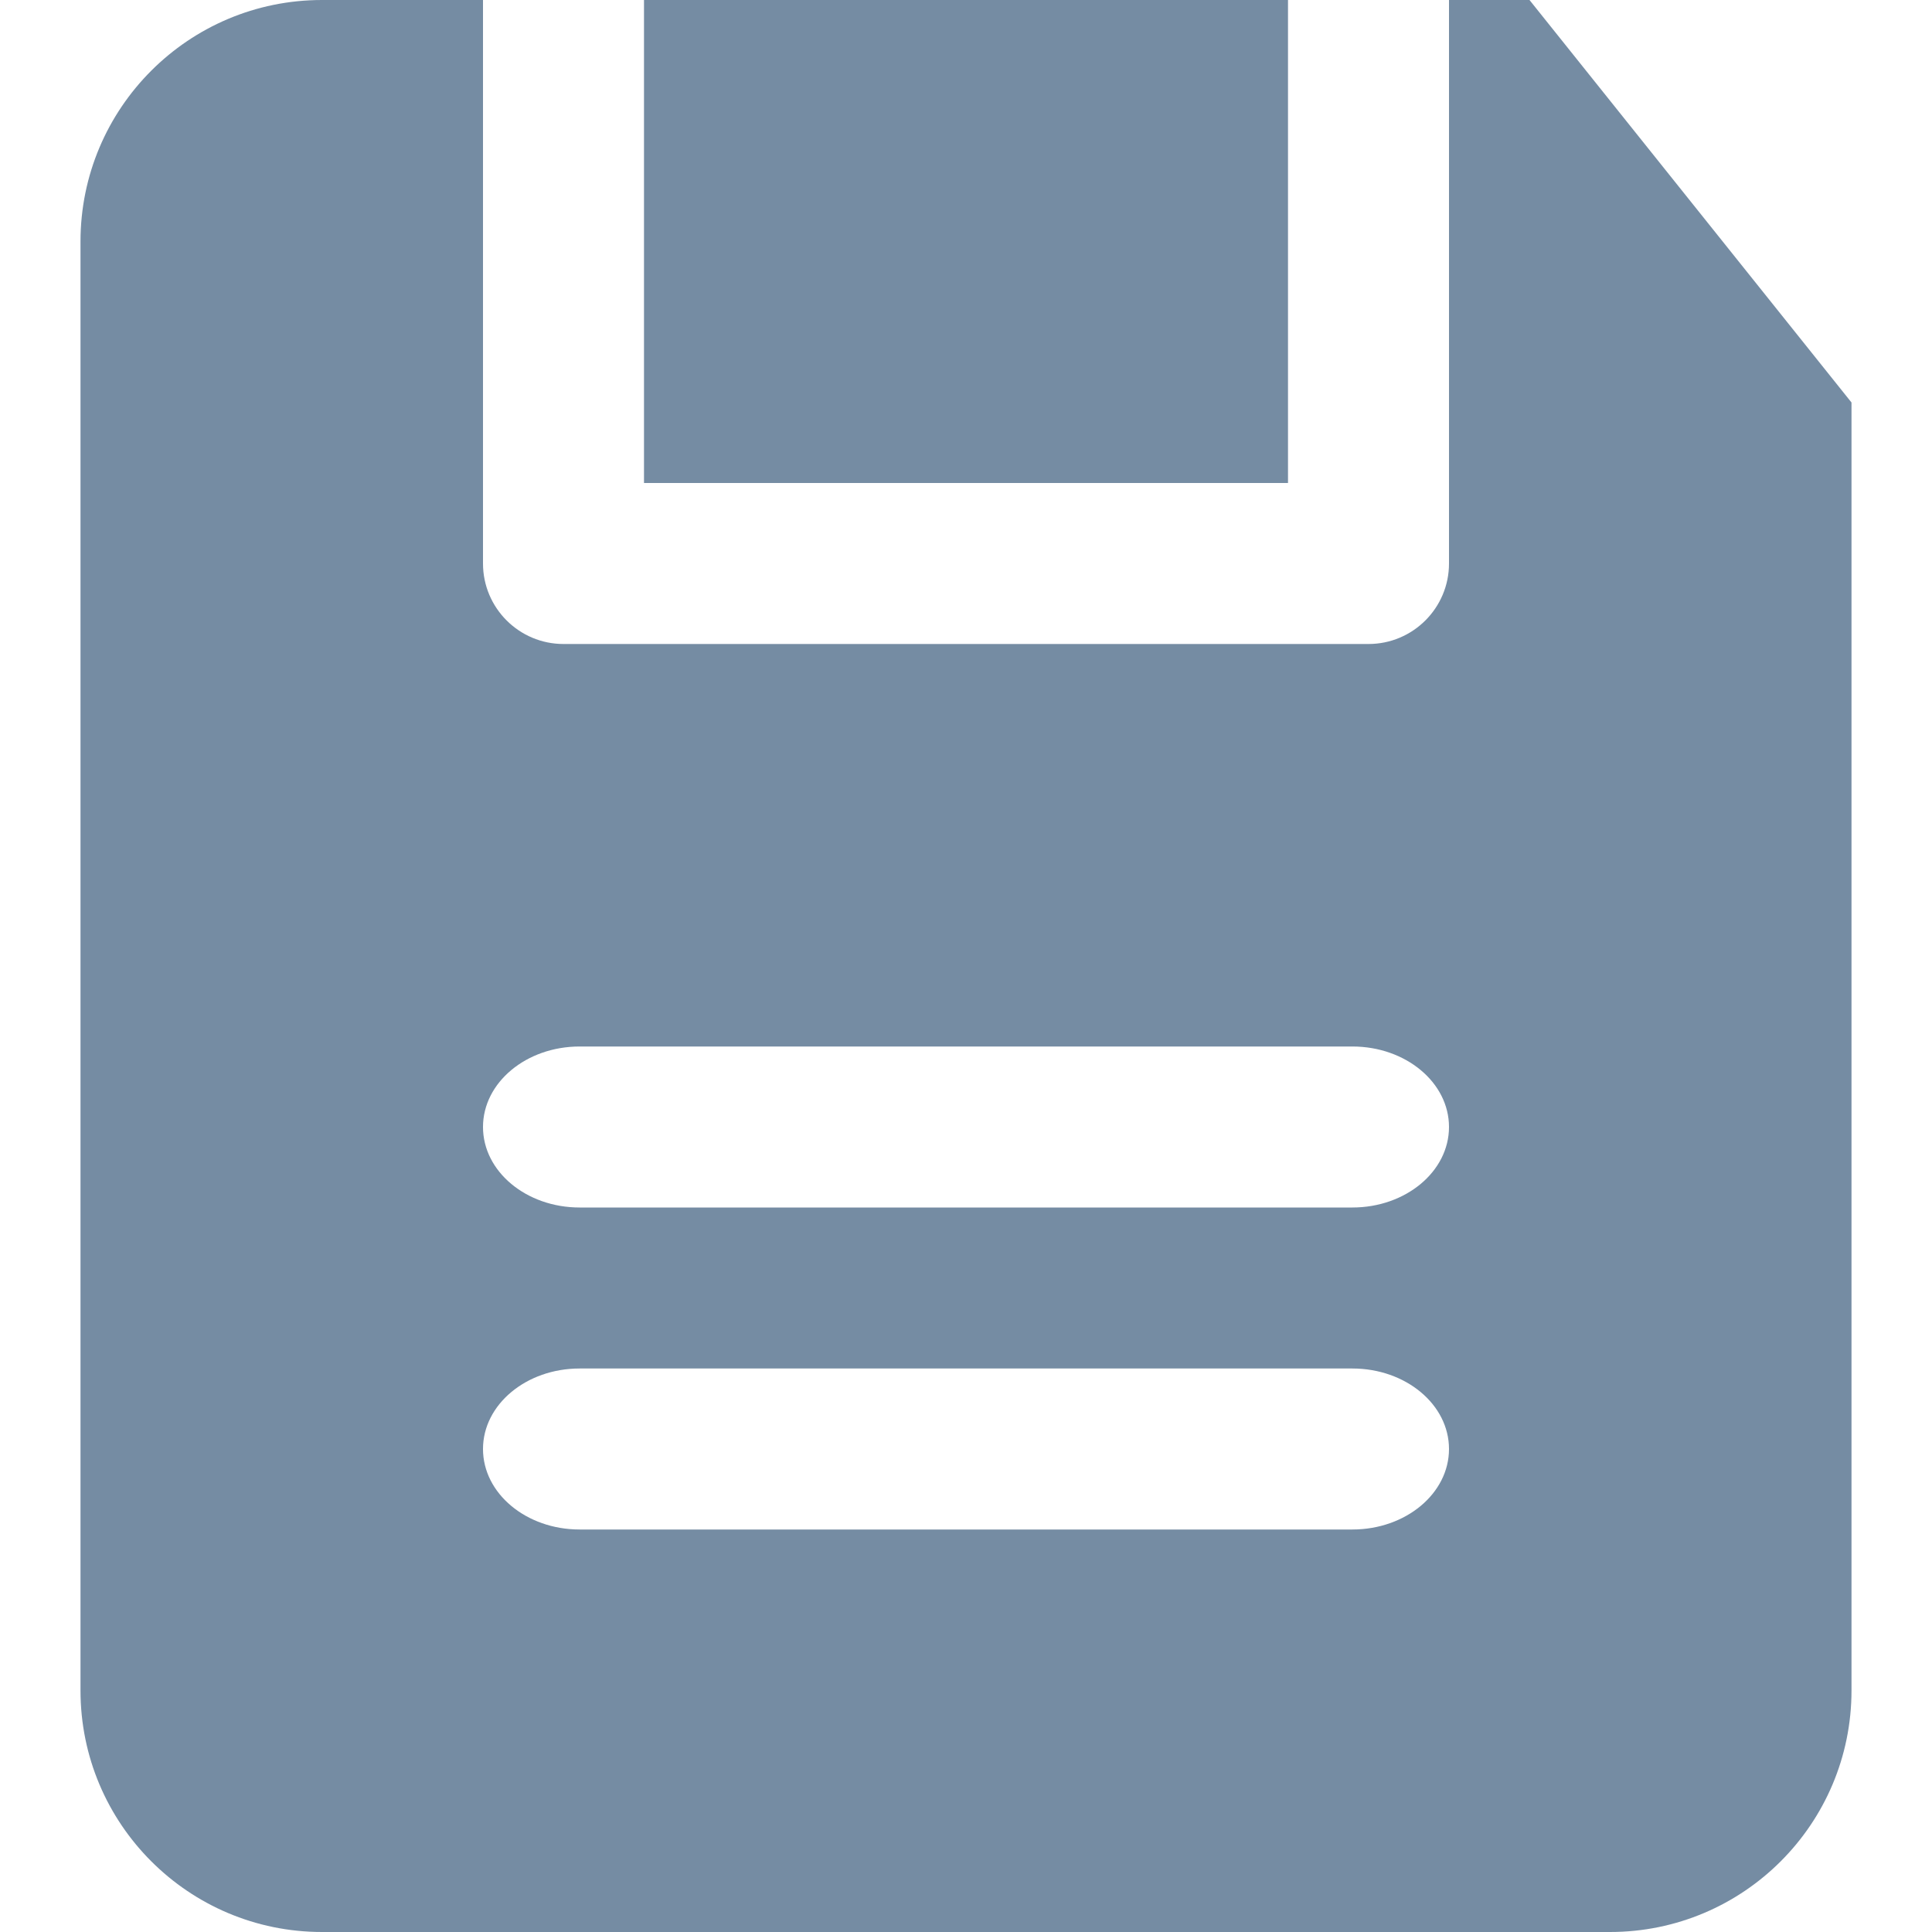 <?xml version="1.0" encoding="utf-8"?><!-- Uploaded to: SVG Repo, www.svgrepo.com, Generator: SVG Repo Mixer Tools -->
<svg width="800px" height="800px" viewBox="-1 0 24 24" id="meteor-icon-kit__solid-save" fill="none" xmlns="http://www.w3.org/2000/svg"><path fill-rule="evenodd" clip-rule="evenodd" d="M5 0V7C5 7.552 5.448 8 6 8H16C16.552 8 17 7.552 17 7V0H18L22 5V21C22 22.657 20.657 24 19 24H3C1.343 24 0 22.657 0 21V3C0 1.343 1.343 0 3 0H5zM7 0H15V6H7V0zM6.2 15H15.8C16.463 15 17 14.552 17 14C17 13.448 16.463 13 15.8 13H6.2C5.537 13 5 13.448 5 14C5 14.552 5.537 15 6.2 15zM6.2 19H15.8C16.463 19 17 18.552 17 18C17 17.448 16.463 17 15.8 17H6.2C5.537 17 5 17.448 5 18C5 18.552 5.537 19 6.2 19z" fill="#758CA3"/></svg>
